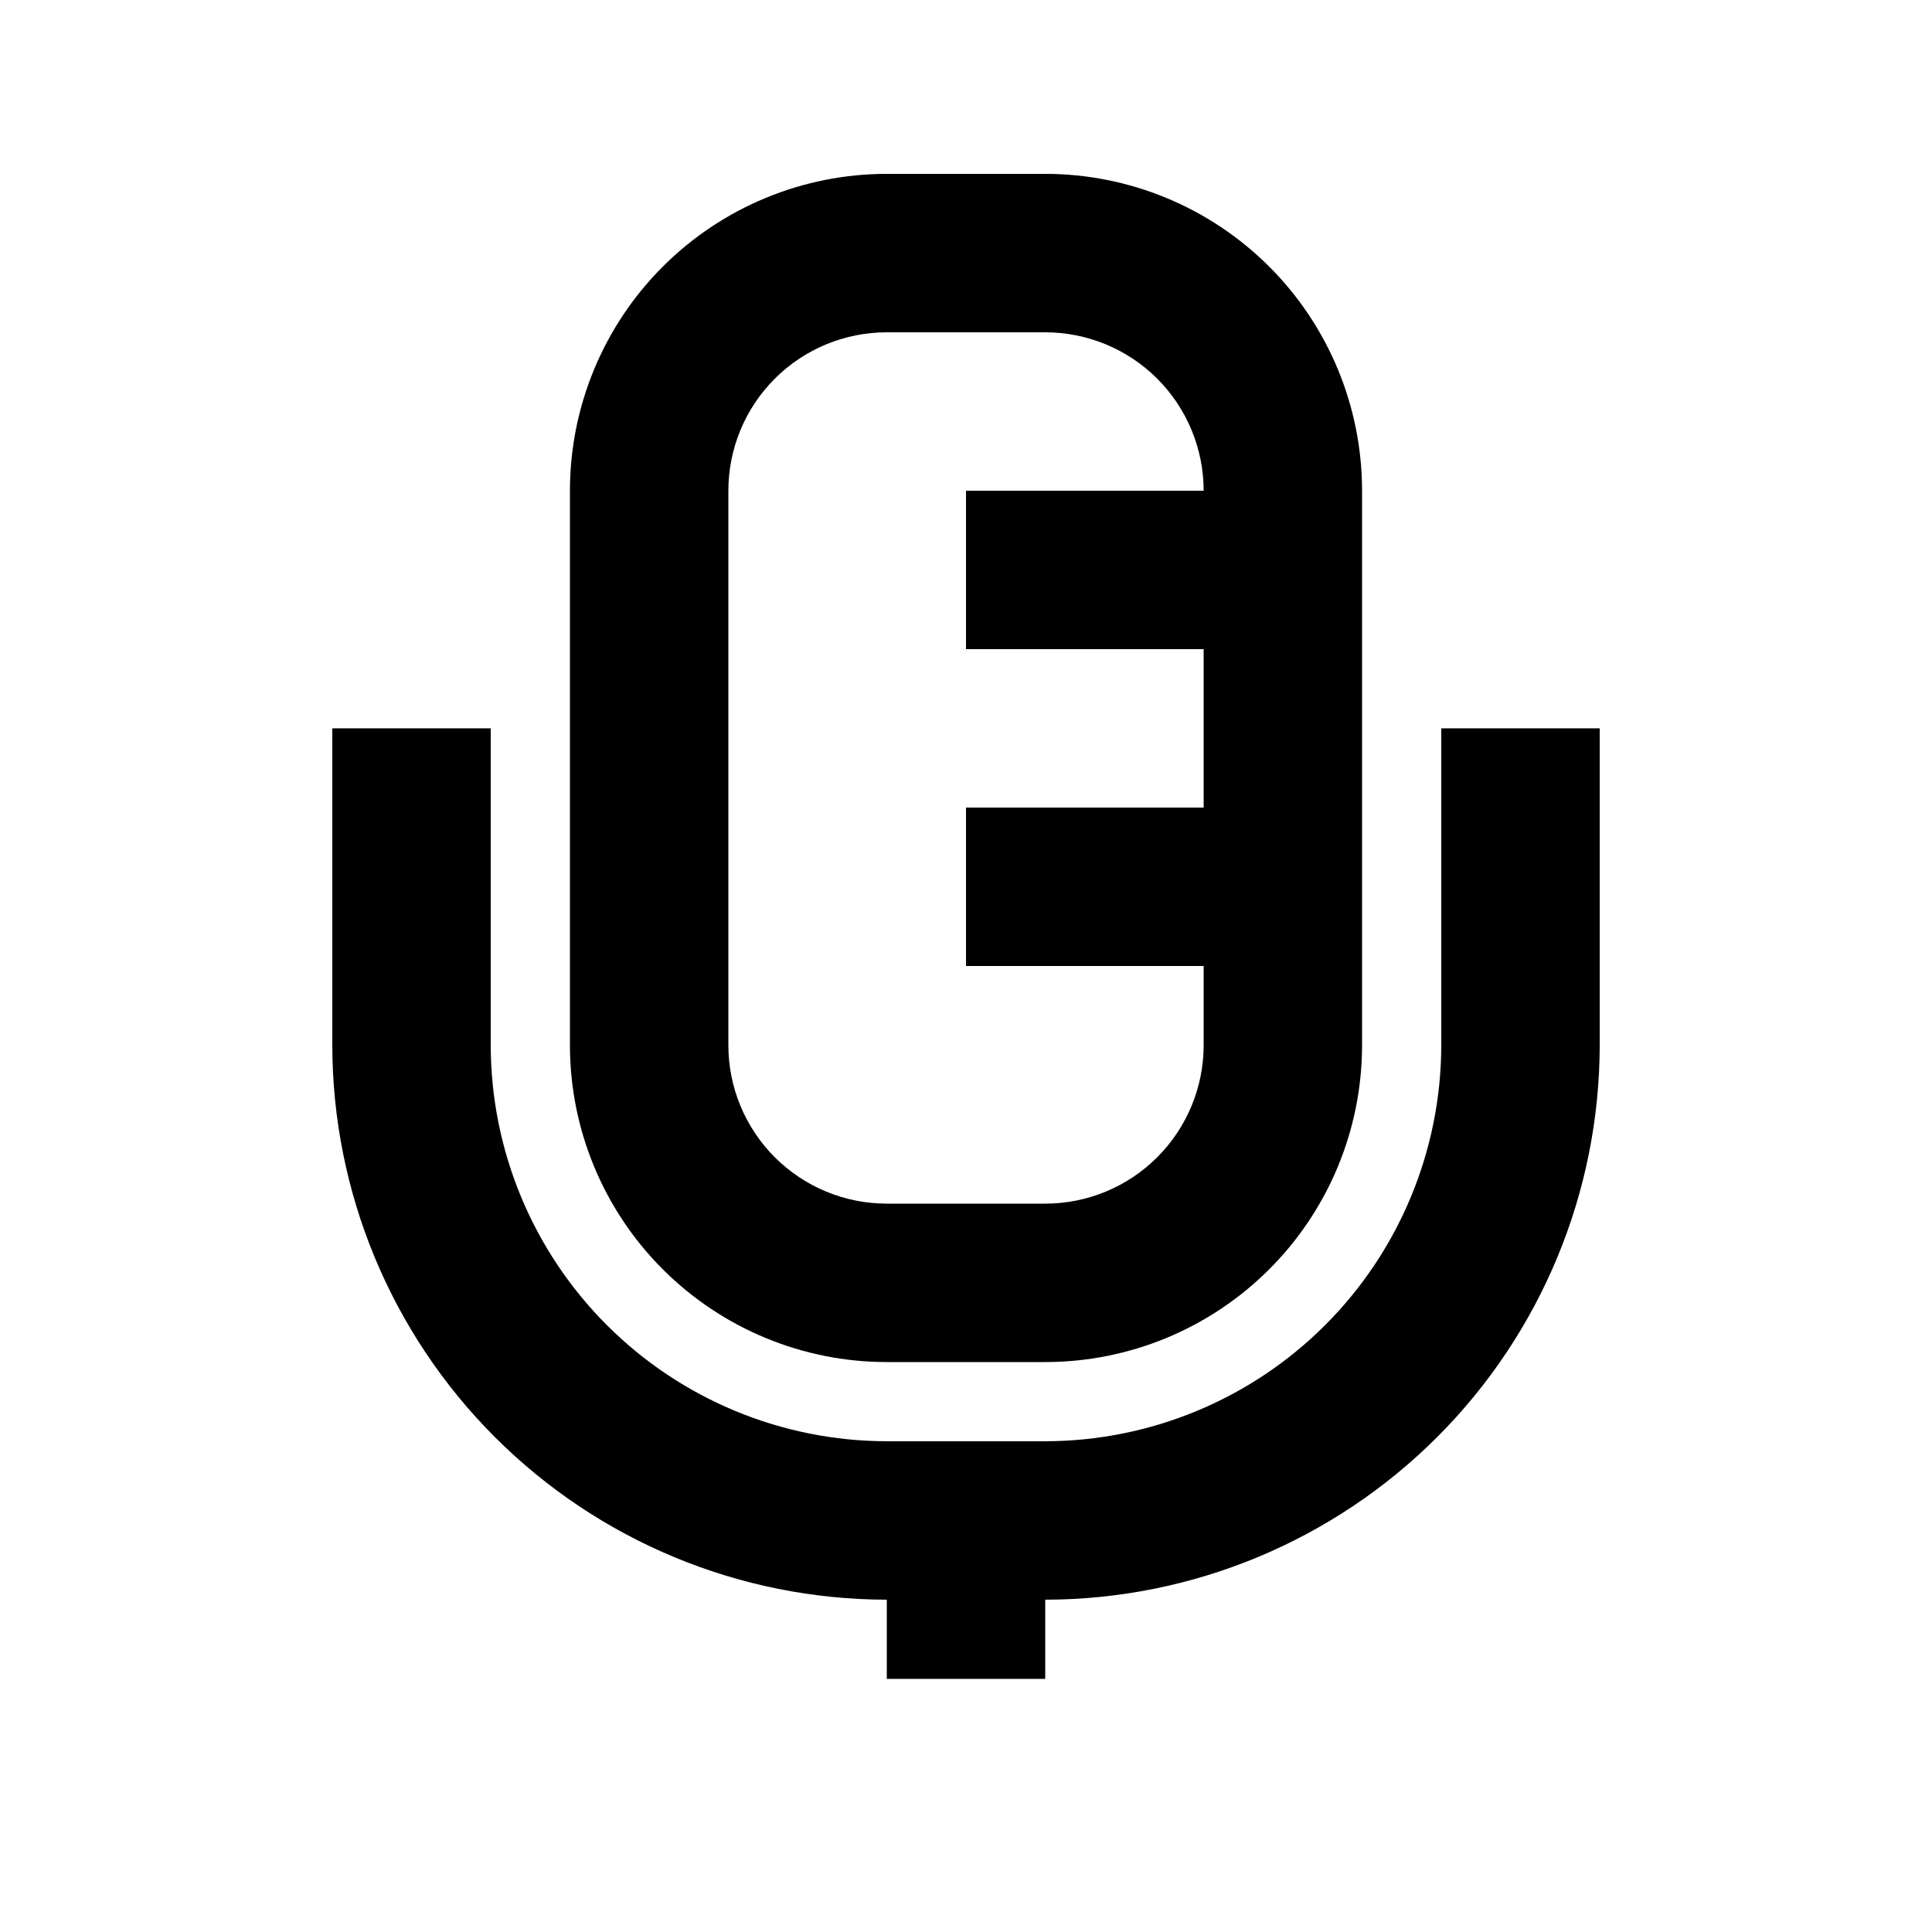 <?xml version="1.0" encoding="UTF-8"?>
<!-- Uploaded to: SVG Repo, www.svgrepo.com, Generator: SVG Repo Mixer Tools -->
<svg fill="#000000" width="800px" height="800px" version="1.1" viewBox="144 144 512 512" xmlns="http://www.w3.org/2000/svg">
 <g>
  <path d="m379.01 504.96h41.984c22.27 0 43.625-8.844 59.371-24.594 15.75-15.746 24.594-37.102 24.594-59.371v-146.95c0-22.27-8.844-43.629-24.594-59.375-15.746-15.746-37.102-24.594-59.371-24.594h-41.984c-22.27 0-43.629 8.848-59.375 24.594-15.746 15.746-24.594 37.105-24.594 59.375v146.95c0 22.27 8.848 43.625 24.594 59.371 15.746 15.75 37.105 24.594 59.375 24.594zm-41.984-230.91c0-11.137 4.422-21.816 12.297-29.688 7.871-7.875 18.551-12.297 29.688-12.297h41.984c11.133 0 21.812 4.422 29.688 12.297 7.871 7.871 12.297 18.551 12.297 29.688h-62.977v41.984h62.977v41.984h-62.977v41.984h62.977v20.992c0 11.133-4.426 21.812-12.297 29.688-7.875 7.871-18.555 12.297-29.688 12.297h-41.984c-11.137 0-21.816-4.426-29.688-12.297-7.875-7.875-12.297-18.555-12.297-29.688z"/>
  <path d="m525.95 337.02v83.969c-0.031 27.824-11.102 54.504-30.777 74.18s-46.355 30.746-74.18 30.777h-41.984c-27.828-0.031-54.508-11.102-74.184-30.777s-30.746-46.355-30.777-74.18v-83.969h-41.984v83.969c0.043 38.957 15.539 76.309 43.086 103.86 27.551 27.547 64.898 43.043 103.86 43.086v20.992h41.984v-20.992c38.957-0.043 76.309-15.539 103.86-43.086s43.043-64.898 43.086-103.86v-83.969z"/>
 </g>
</svg>